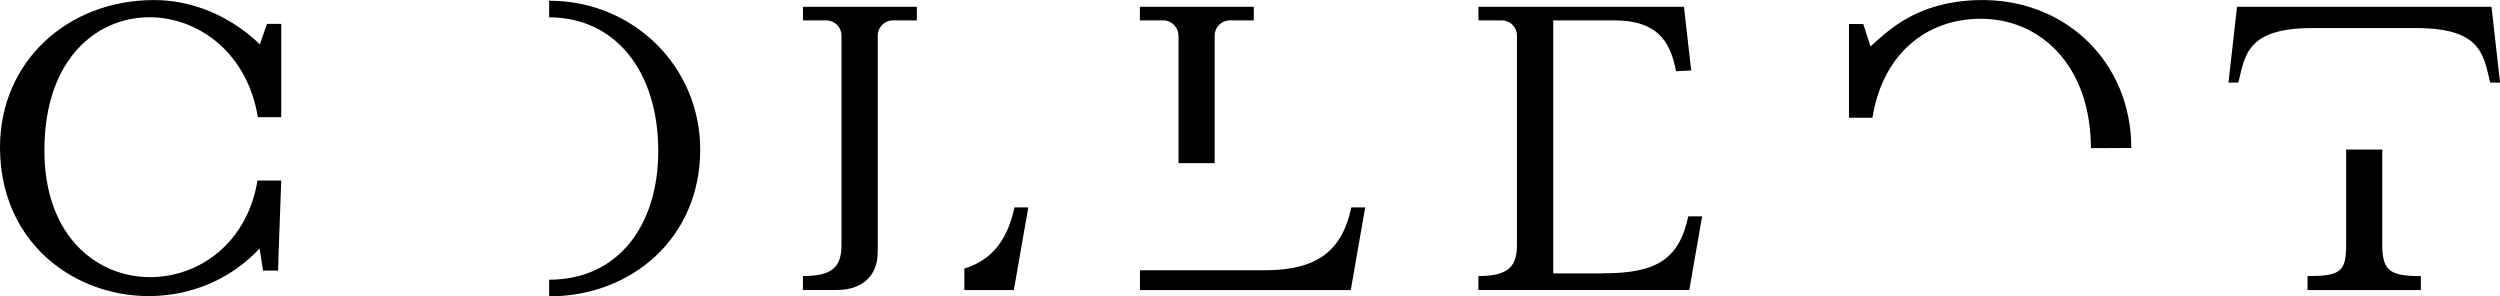 <?xml version="1.0" encoding="UTF-8"?>
<svg id="_レイヤー_2" data-name="レイヤー 2" xmlns="http://www.w3.org/2000/svg" viewBox="0 0 412.19 48.86">
  <g id="_レイヤー_1-2" data-name="レイヤー 1">
    <g>
      <path d="m90.54,46.12v2.74c13.63,0,24.91-9.66,24.91-24.21C115.45,11.08,104.54.12,90.54.12v2.74c10.88,0,17.99,8.87,17.99,22.05,0,12.2-6.57,21.21-18,21.21"/>
      <path d="m208.52,44.56h-20.57v3.26h34.76l2.38-13.63h-2.28c-1.53,7.13-5.58,10.37-14.29,10.37"/>
      <path d="m194.31,5.86v21.04h5.96V5.86c0-1.38,1.12-2.5,2.5-2.5h3.95V1.12h-18.78v2.24h3.85c1.38,0,2.5,1.12,2.5,2.5"/>
      <path d="m264.34,45.08h-8.25V3.36h10.04c6.78,0,9.22,3.07,10.21,8.39l2.5-.13-1.2-10.5h-33.88v2.24h3.85c1.38,0,2.5,1.12,2.5,2.5v34.58c0,3.79-1.8,5.07-6.36,5.07v2.3h34.77l2.12-12.14h-2.28c-1.53,7.14-5.32,9.39-14.02,9.39"/>
      <path d="m144.72,41.59V5.86c0-1.38,1.12-2.5,2.5-2.5h3.95V1.12h-18.78v2.24h3.85c1.38,0,2.5,1.12,2.5,2.5v34.58c0,3.79-1.8,5.07-6.36,5.07v2.3h5.61c4.17,0,6.72-2.33,6.72-6.23"/>
      <path d="m159,44.28v3.54h8.16l2.38-13.63h-2.28c-1.12,5.22-3.59,8.64-8.25,10.09"/>
      <path d="m386.82,24.65v15.8c0,4.35-.97,5.07-6.36,5.07v2.3h18.68v-2.3c-4.91,0-6.36-.77-6.36-5.07v-15.8h-5.96Z"/>
      <path d="m410.78,1.12h-41.95l-1.41,12.51,1.63-.02c1.1-4.5,1.39-8.98,12.17-8.98h17.18c10.77,0,11.07,4.48,12.17,8.98l1.63.02-1.41-12.51Z"/>
      <path d="m42.83,7.33s-1.21-1.3-3.34-2.78C36.49,2.48,31.62.01,25.4.01,11.17.01,0,10.13,0,24.29c0,9.02,4.03,15.8,9.82,19.91,9.59,6.82,24.01,6.36,32.98-3.23l.57,3.64h2.48c0-1.24.52-14.19.52-14.84h-3.92c-2.69,16.43-21.1,20.65-30.14,10.31-3.01-3.45-4.99-8.51-4.99-15.28C7.31,9.33,16.41,2.46,25.39,2.86c4.37.2,8.71,2.11,11.97,5.59,2.53,2.7,4.42,6.35,5.15,10.87h3.86V3.93h-2.35l-1.18,3.4Z"/>
      <path d="m325.91.02c-9.81.32-14.43,4.85-17.51,7.64l-1.19-3.7h-2.36v15.45h3.87c1.8-11.17,9.7-16.73,18.82-16.29,9.25.45,17.17,7.97,17.2,21.31l6.66-.03c0-14.22-10.99-24.85-25.5-24.38"/>
    </g>
  </g>
</svg>